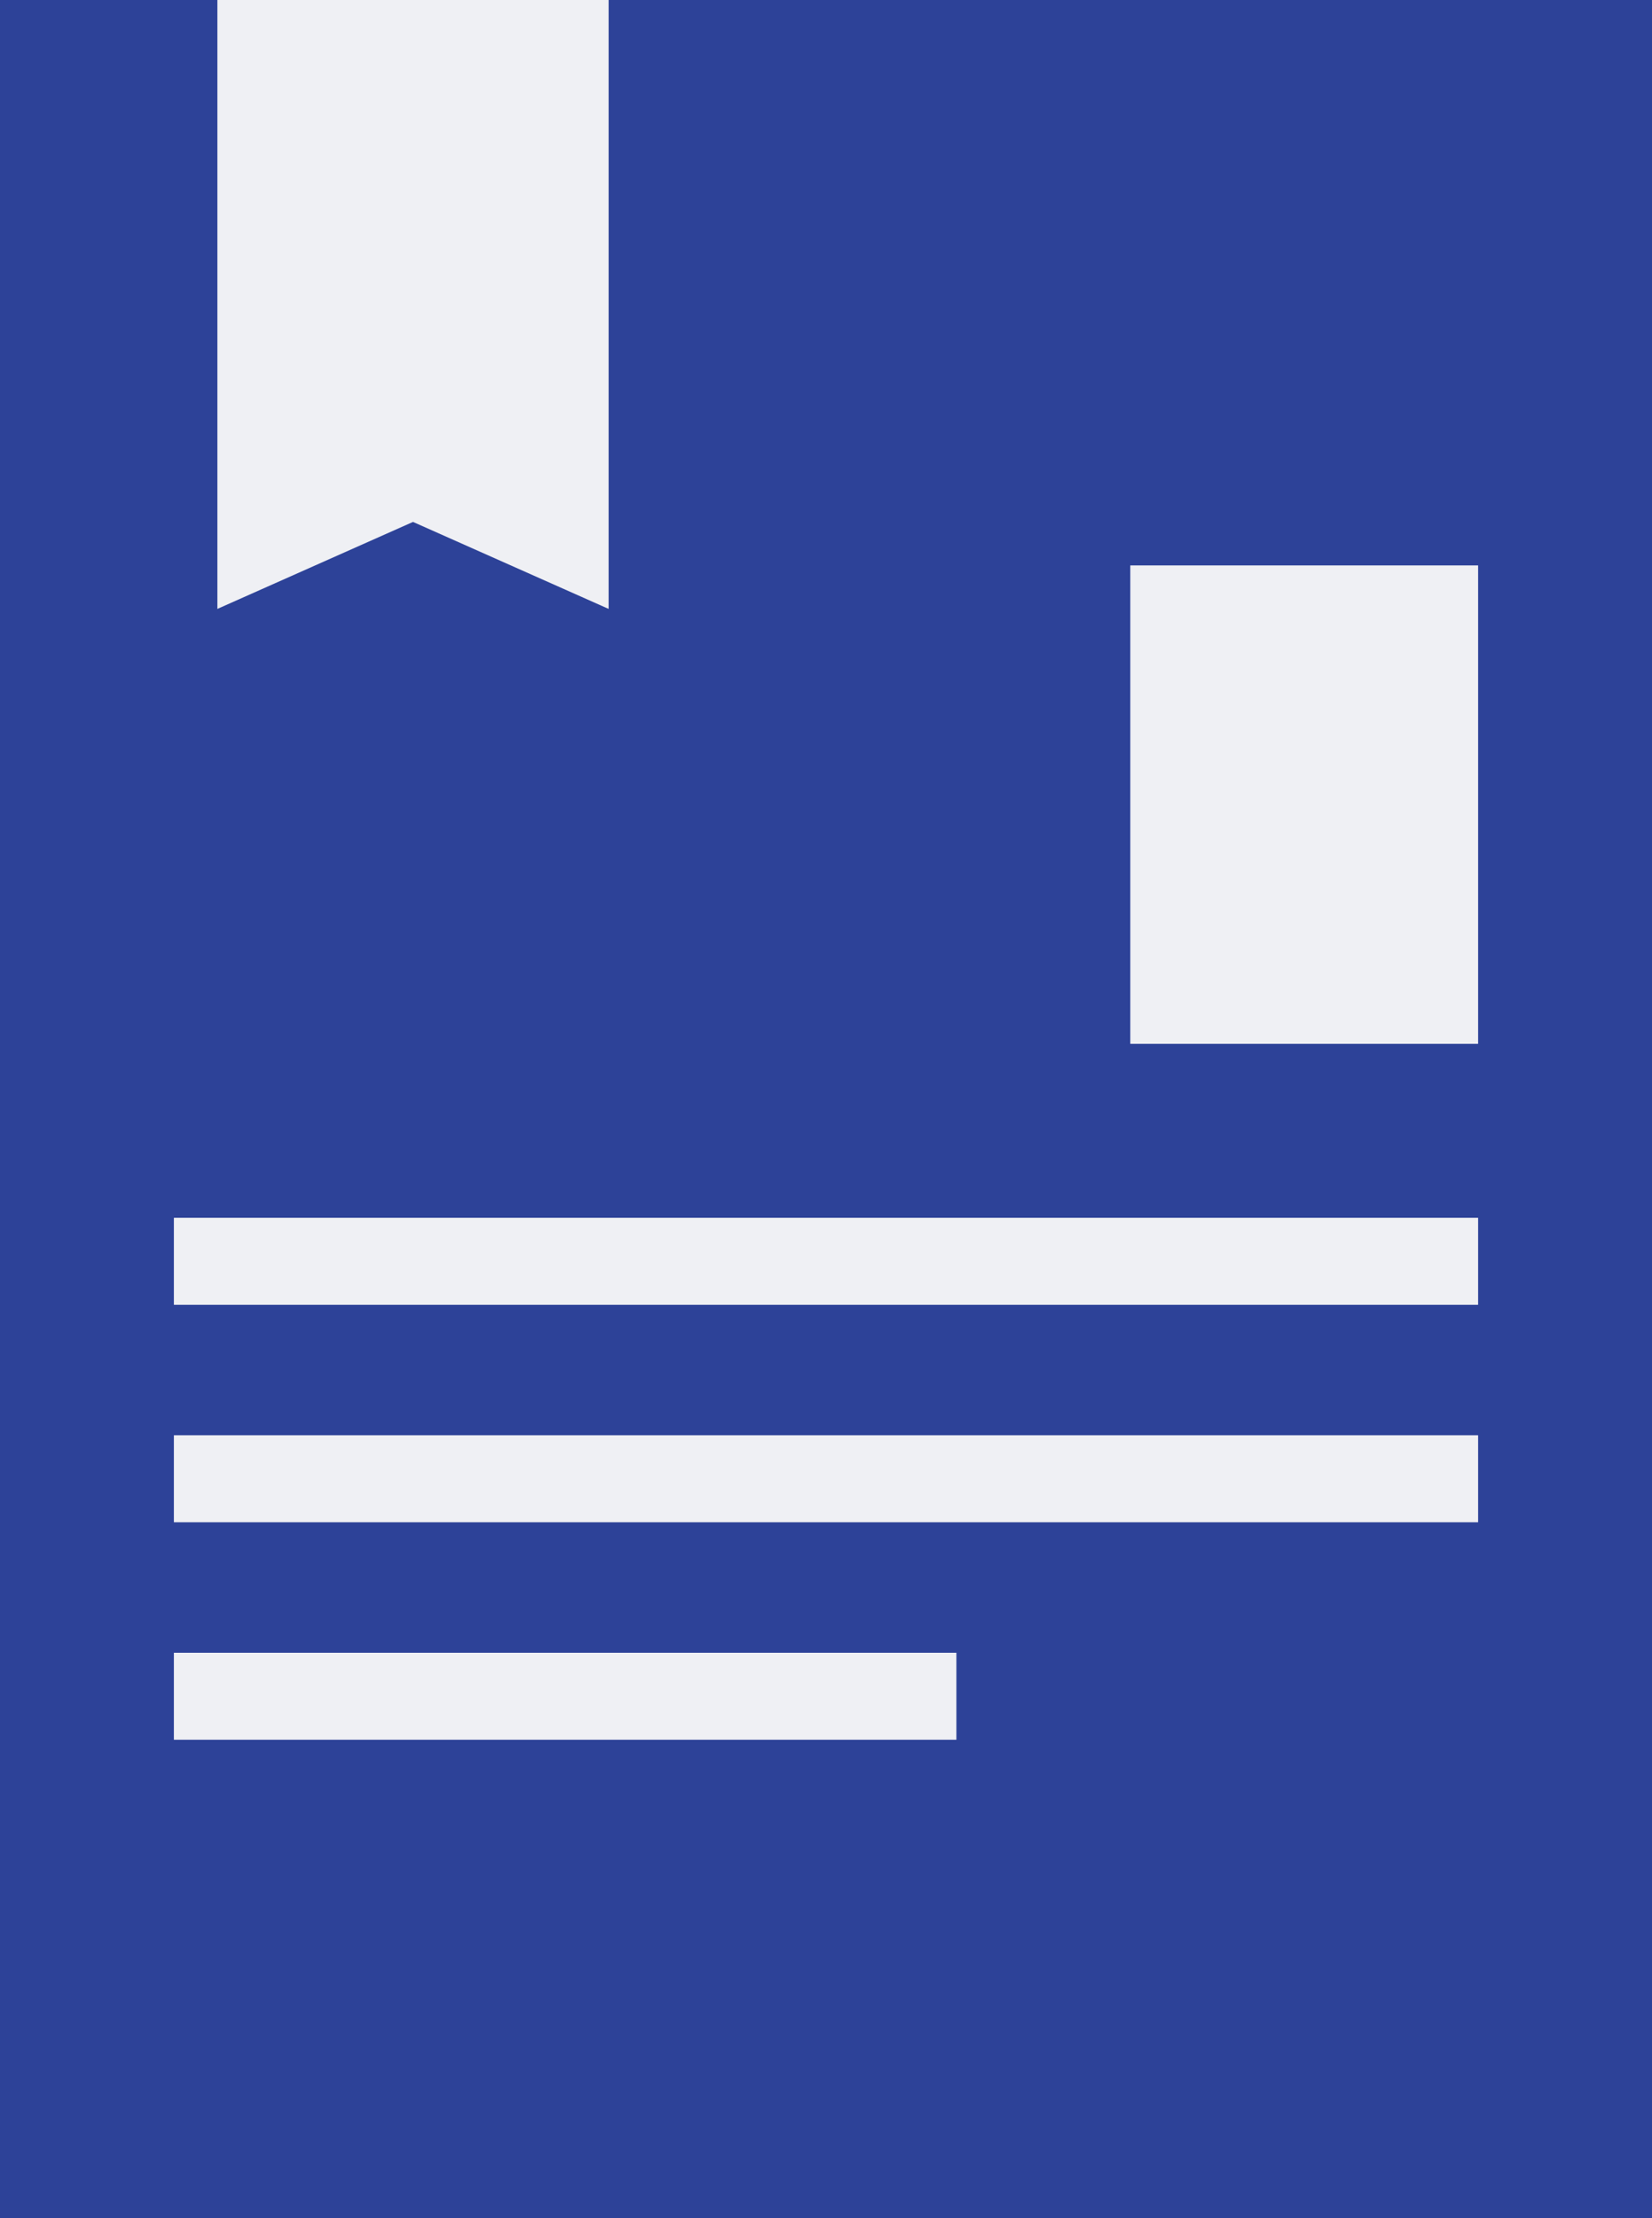 <svg width="38" height="51" viewBox="0 0 38 51" fill="none" xmlns="http://www.w3.org/2000/svg">
<rect width="38" height="51" fill="#2D4298"/>
<path d="M5 0H14V14L9.5 12L5 14V0Z" fill="#EFF0F4"/>
<rect x="26" y="13" width="8" height="11" fill="#EFF0F4"/>
<rect x="4" y="28" width="30" height="2" fill="#EFF0F4"/>
<rect x="4" y="33" width="30" height="2" fill="#EFF0F4"/>
<rect x="4" y="38" width="18" height="2" fill="#EFF0F4"/>
</svg>
